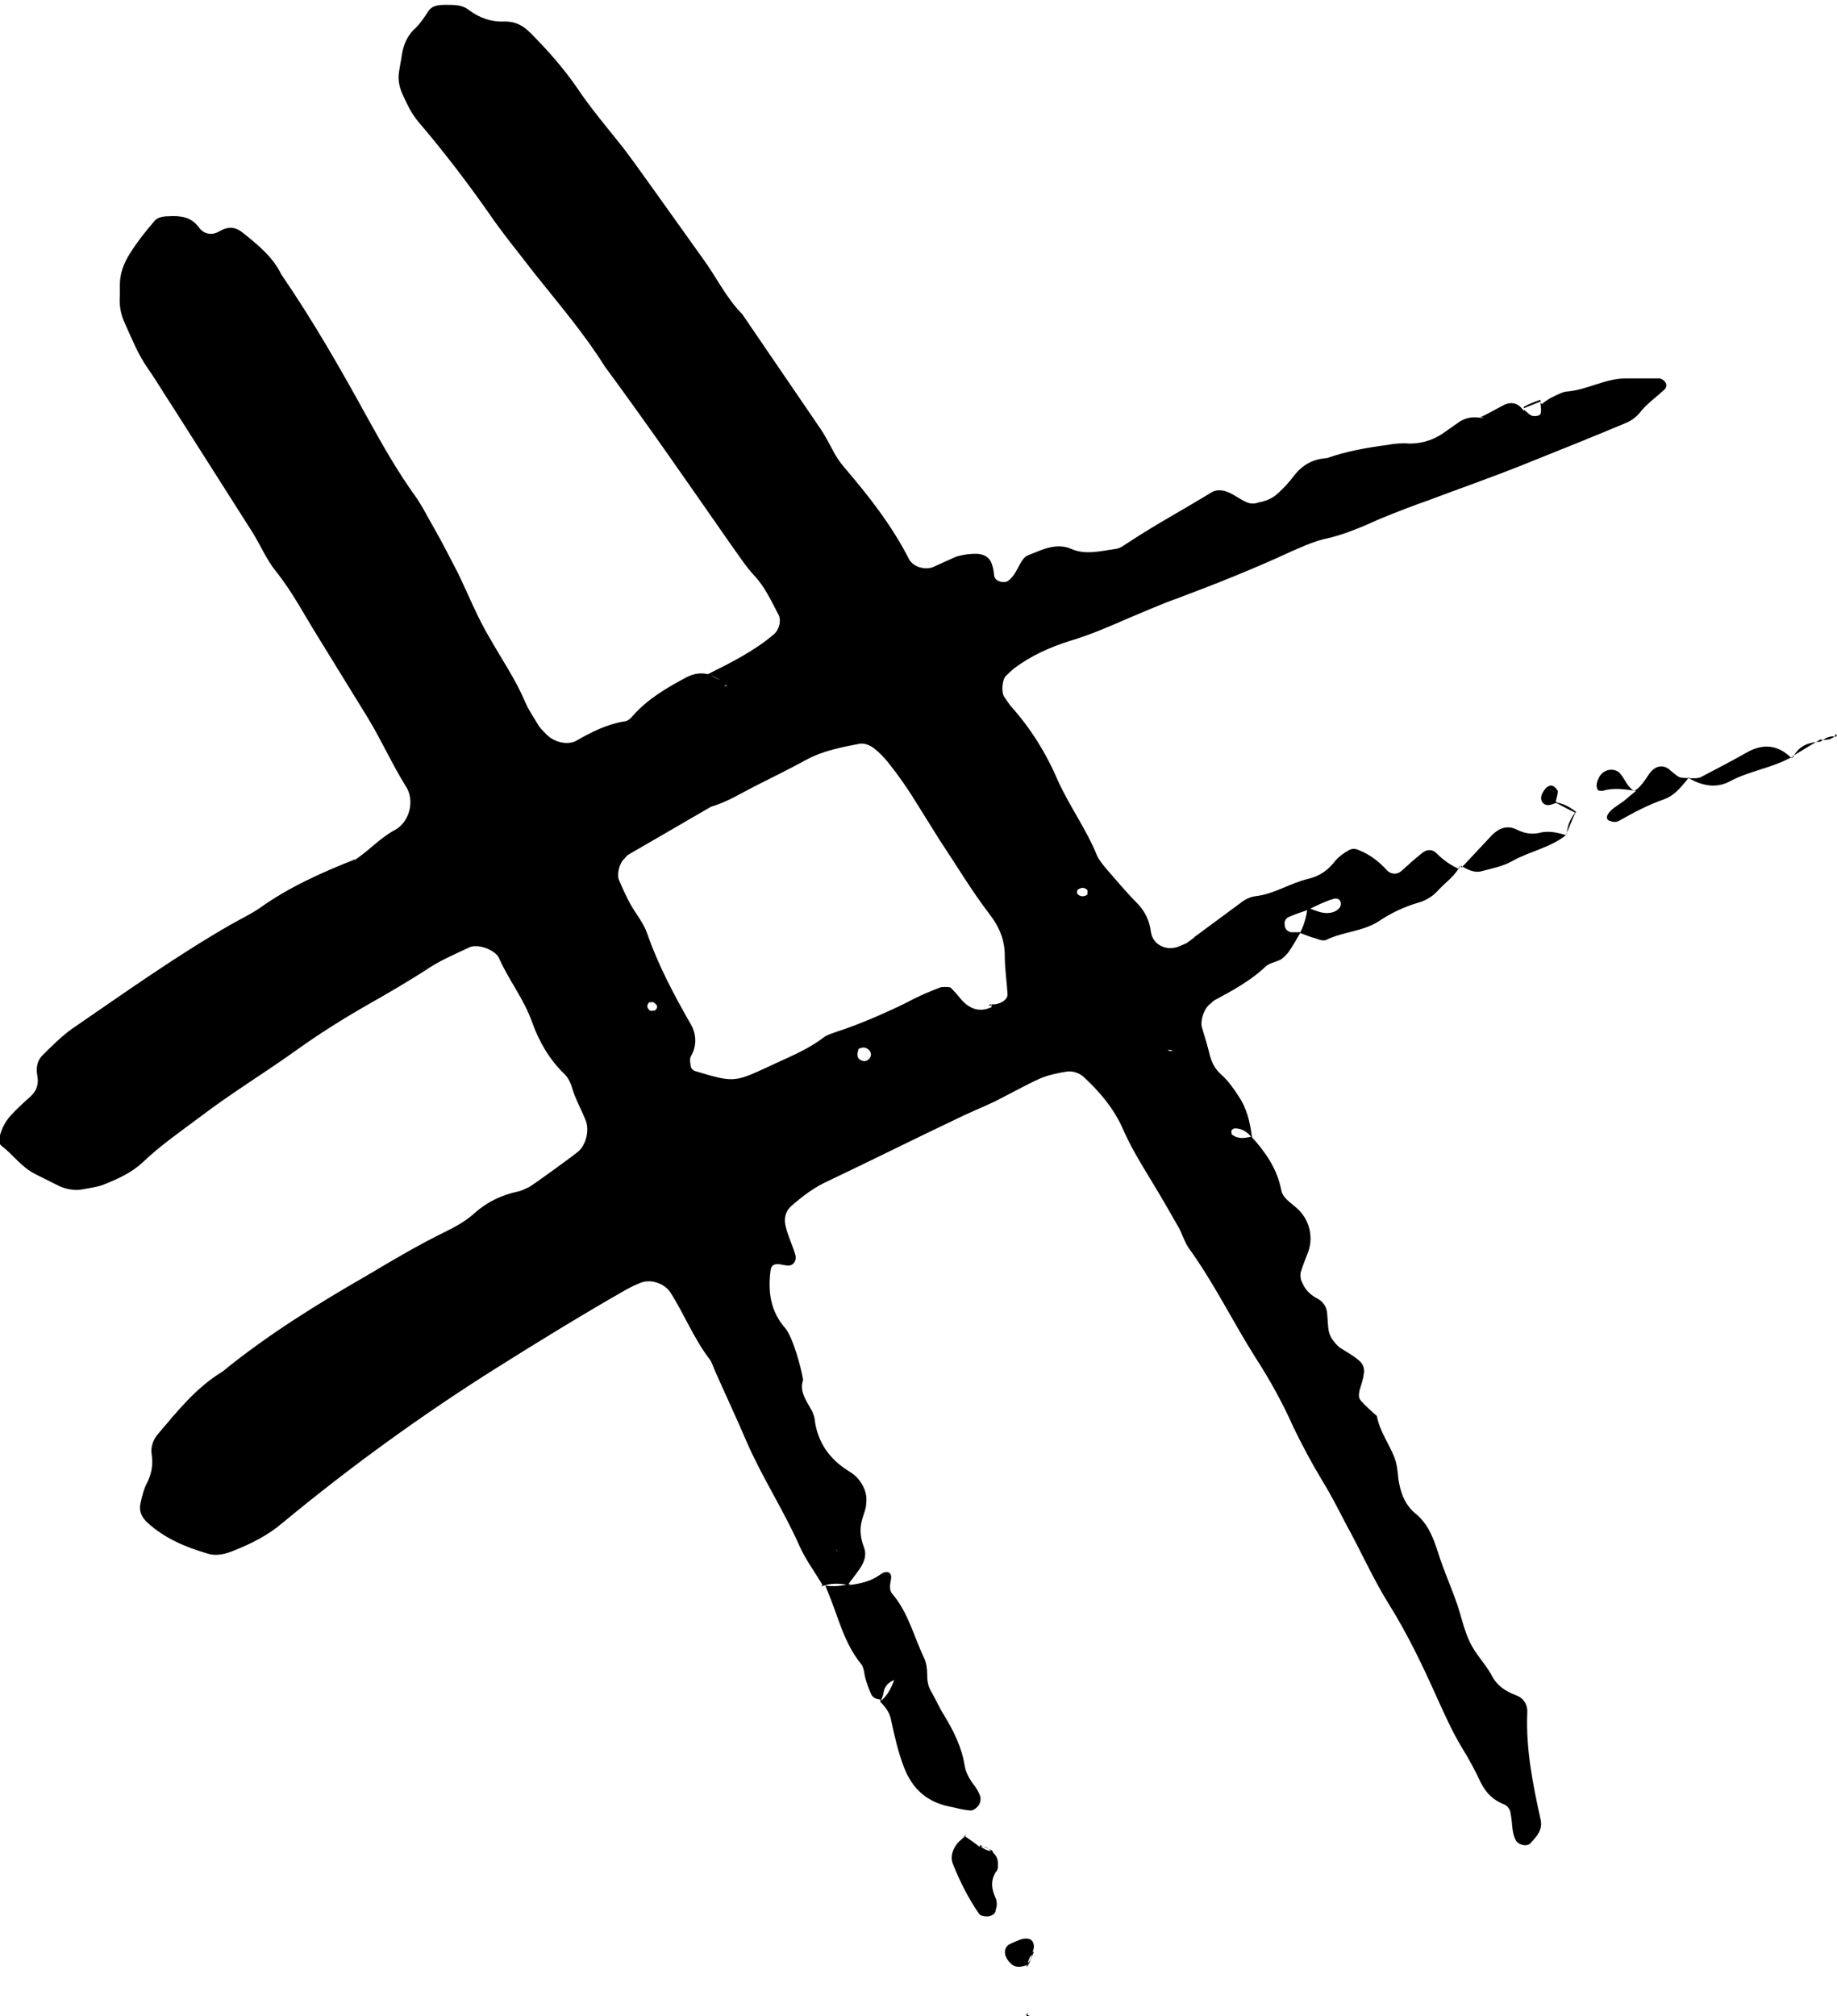 <?xml version="1.0" encoding="UTF-8"?> <svg xmlns="http://www.w3.org/2000/svg" id="_Слой_2" data-name="Слой_2" viewBox="0 0 26.51 29.09"><g id="_Слой_1-2" data-name="Слой_1"><g><path d="M21.07,12.49c-.07.15-.21.24-.32.36-.07.08-.17.14-.27.17-.21.06-.4.15-.58.27-.23.15-.51.15-.76.27-.04.02-.1,0-.15-.02-.08-.02-.15-.05-.23-.08.06-.11.09-.23.11-.36.08.02.15.06.23.07.08.01.16,0,.22-.06.02-.02.03-.04.03-.07,0-.06-.05-.09-.11-.07-.13.04-.25.1-.37.16-.09.03-.18.06-.27.1-.05.02-.07.07-.06.12,0,.05.04.09.09.1.05,0,.1,0,.14,0-.05.09-.11.19-.17.28-.03.04-.07.08-.11.11-.07.04-.16.05-.22.1-.22.21-.48.35-.74.49-.02.01-.04.03-.06.05-.09.06-.16.25-.12.36.04.13.08.26.11.39.03.11.08.2.16.27.1.09.18.2.25.31.13.19.17.39.2.61-.06-.08-.14-.14-.25-.14-.02,0-.04.02-.05.03,0,.02,0,.05.01.06.09.07.18.05.28.03.2.22.37.46.43.77.02.11.12.17.2.24.2.16.27.42.19.65-.04.1-.08.2-.11.3-.01.05,0,.11.03.16.02.05.05.09.09.13.04.04.09.07.13.09.07.04.12.11.13.19.01.08.01.16.02.24.01.11.08.2.16.27.09.06.19.11.27.18.07.05.1.13.08.21-.01.08-.04.16-.06.23-.01.05-.02.11.02.15.07.08.15.15.23.22.04.22.17.39.25.59.04.1.05.21.06.32.03.19.09.37.25.5.18.15.25.34.32.55.08.26.19.5.28.76.06.18.1.37.18.54.08.17.22.31.31.47.08.16.2.24.36.3.11.04.17.14.16.26-.02.52.08,1.02.19,1.52.04.16-.05.25-.14.35-.05.06-.17.03-.21-.03-.07-.12-.05-.26-.08-.39,0-.05-.04-.11-.08-.13-.16-.06-.27-.16-.35-.32-.08-.17-.17-.34-.27-.5-.14-.23-.25-.48-.36-.72-.21-.47-.43-.93-.7-1.36-.23-.37-.4-.76-.61-1.14-.11-.21-.22-.43-.35-.64-.15-.25-.29-.51-.42-.78-.15-.34-.34-.68-.54-.99-.33-.52-.6-1.08-.97-1.59-.06-.09-.09-.2-.14-.29-.13-.23-.27-.47-.41-.7-.14-.23-.28-.46-.39-.71-.13-.3-.34-.55-.58-.77-.06-.05-.15-.08-.23-.07-.13.02-.27.05-.39.1-.22.1-.43.22-.65.33-.19.09-.39.17-.59.27-.61.29-1.21.59-1.82.88-.2.09-.37.22-.53.36-.09.08-.11.19-.08.3.03.13.09.25.13.38.02.05.02.11-.02.15-.04.04-.09.03-.15.02-.12-.03-.17,0-.18.08-.04.31,0,.59.21.83.11.13.23.56.26.75-.05.14.02.26.09.38.01.02.03.05.04.07.02.05.04.1.04.15.05.31.21.54.48.71.05.03.09.06.13.1.09.1.15.23.13.37,0,.08-.04.16-.06.24-.04.14-.02.27.03.4.04.11,0,.21-.06.3-.06.09-.13.17-.19.26,0,0,.03-.02.03-.02-.14-.03-.27-.03-.4.02l.02-.02c-.11-.19-.24-.36-.33-.56-.23-.52-.54-.99-.77-1.52-.15-.35-.31-.69-.46-1.03-.02-.05-.04-.11-.07-.15-.23-.3-.37-.66-.57-.97-.09-.13-.29-.19-.43-.13-.02.01-.05.02-.07.03-.05.02-.1.05-.14.07-.63.36-1.25.74-1.87,1.13-1.08.68-2.1,1.42-3.08,2.23-.21.18-.45.3-.7.4-.12.05-.26.09-.4.04-.31-.09-.61-.22-.85-.44-.09-.08-.13-.18-.1-.29.02-.1.05-.21.1-.3.06-.13.08-.25.06-.39-.02-.11.02-.22.09-.3.28-.33.55-.67.93-.9.65-.53,1.36-.97,2.09-1.39.37-.22.74-.44,1.13-.63.14-.07.29-.15.41-.26.19-.17.4-.27.64-.32.05-.01.1-.04.15-.06.06-.03.65-.46.72-.52.11-.1.16-.31.1-.45-.06-.15-.14-.29-.19-.45-.02-.08-.06-.16-.11-.21-.22-.21-.37-.47-.47-.75-.12-.34-.34-.61-.48-.93-.06-.12-.31-.21-.43-.15-.19.09-.4.18-.57.29-.29.19-.6.37-.9.54-.35.2-.7.42-1.02.65-.46.33-.94.62-1.4.97-.28.21-.57.41-.82.65-.16.15-.36.24-.56.32-.1.04-.21.05-.31.07-.11.02-.22,0-.32-.04-.12-.06-.24-.12-.36-.18-.2-.1-.32-.28-.49-.41-.04-.03-.04-.1-.02-.15.03-.11.08-.2.15-.28.09-.1.19-.19.29-.28.09-.08.12-.18.1-.29-.02-.11-.01-.22.07-.3.13-.13.27-.27.42-.38.76-.52,1.5-1.05,2.3-1.51.14-.08.29-.15.42-.24.42-.3.89-.51,1.37-.7,0,0,0,.02,0,.02h-.02c.21-.13.37-.32.59-.44.22-.11.3-.43.17-.63-.2-.32-.35-.66-.55-.99-.24-.39-.48-.78-.72-1.17-.2-.32-.37-.65-.61-.95-.13-.16-.22-.37-.33-.55-.39-.61-.78-1.23-1.17-1.84-.12-.18-.23-.37-.35-.54-.14-.2-.23-.43-.33-.65-.06-.13-.08-.26-.07-.39,0-.05,0-.11,0-.16,0-.17.06-.32.15-.46.1-.16.22-.31.34-.45.05-.07.14-.08.22-.08.17-.01.32.01.43.16.07.1.19.12.29.06.14-.08.24-.07.36.03.21.17.42.34.54.59.46.67.86,1.37,1.25,2.08.21.38.42.75.67,1.1.11.15.19.32.29.49.12.21.23.43.34.64.15.31.28.64.46.94.17.3.37.59.51.92.05.12.13.23.2.35.03.04.07.08.11.12.11.11.31.16.44.08.21-.12.43-.23.67-.27.05,0,.1-.04.13-.08.22-.25.5-.41.78-.56.1-.05.2-.07.32-.04.09.05.18.09.26.14,0,0-.04.04-.04.04l.04-.02c-.08-.07-.17-.13-.28-.16.34-.17.68-.34.96-.58.08-.07.11-.21.06-.29-.1-.19-.19-.39-.34-.55-.13-.14-.23-.3-.34-.45-.6-.86-1.2-1.73-1.82-2.57-.3-.48-.67-.91-1.02-1.35-.23-.3-.47-.59-.68-.9-.31-.44-.64-.87-.99-1.28-.11-.13-.17-.27-.24-.42-.04-.1-.06-.2-.04-.31.01-.08.03-.16.04-.24.02-.13.07-.26.17-.36.08-.07.14-.16.2-.25.06-.11.17-.11.28-.11.11,0,.22,0,.31.07.16.12.33.18.53.17.15,0,.26.06.36.16.25.25.48.51.68.8.18.27.39.52.59.77.17.21.32.43.48.65.25.35.5.7.75,1.05.19.26.33.56.56.79.38.56.76,1.11,1.14,1.67.06.09.11.19.16.28.05.1.11.19.18.27.35.41.68.83.93,1.32.06.11.23.16.35.11.07-.03.15-.07.22-.1.05-.02.1-.05.15-.06.08-.02.16-.03.24-.03.12,0,.21.05.24.17.02.05.02.11.03.16.02.07.14.1.2.06.09-.07.13-.17.18-.26.03-.05.06-.09.11-.11.05-.02.1-.04.15-.06.15-.06.31-.1.47-.03.21.09.42.03.64,0,.08-.01.14-.07.21-.11.38-.25.79-.47,1.18-.71.07-.04.16-.03.23,0,.1.04.18.11.28.15.05.02.11.02.16,0,.11-.02.21-.06.29-.14.08-.07.15-.15.22-.24.12-.16.28-.25.48-.26.28-.1.57-.15.87-.19.11-.02.21-.03.32-.02.2,0,.37-.06.53-.18.07-.05.13-.09.2-.14.1-.06.2-.07.31-.05,0,0,.04-.01.04-.01h-.06c.12-.05.23-.12.35-.18.11-.05.21-.02.28.09v-.02s.04.03.06.05c.04.04.08.05.13.04.06-.01.07-.03.05-.19l.02.02s.09-.07.13-.09c.07-.03.15-.08.22-.09.3-.02.56-.19.86-.19.16,0,.32,0,.48,0,.02,0,.05.01.07.03.05.04.05.1,0,.14-.12.11-.25.2-.35.33-.05.06-.12.11-.19.14-.5.21-1,.41-1.5.61-.45.18-.91.34-1.36.51-.23.08-.46.17-.68.26-.27.12-.54.24-.83.3-.16.04-.31.11-.45.17-.54.25-1.09.47-1.65.68-.23.08-.45.18-.67.27-.3.13-.59.26-.9.35-.28.09-.55.21-.79.39-.04.03-.08.07-.12.11-.06.05-.07.24-.03.3.03.04.06.09.09.13.29.32.52.69.69,1.09.17.37.41.7.56,1.07.03.07.09.14.14.2.14.16.28.33.43.48.12.12.19.26.21.43.03.19.24.29.44.19.02-.01.05-.02.07-.03.04-.03.09-.06.13-.1.22-.16.43-.32.65-.48.06-.05.14-.09.22-.1.27-.03.5-.19.76-.25.17-.04.29-.13.39-.26.05-.06.12-.11.19-.15.05-.03.1-.03.16,0,.15.06.28.16.39.28.06.07.15.07.21.02.1-.09.2-.18.3-.26.07-.06.15-.06.21,0,.1.1.2.17.33.23,0,0-.01-.03-.01-.03ZM12.06,22.35l.03.05-.02-.04s-.02-.01-.01,0ZM16.95,15.15v.02s-.03-.02-.05-.02c-.02,0-.03,0-.05,0,.02.02.06.02.1-.01ZM14.31,14.51v-.02c.11.01.23-.06.23-.14-.01-.19-.04-.37-.04-.56,0-.23-.08-.42-.22-.6-.26-.34-.48-.71-.72-1.07-.1-.16-.2-.32-.3-.48-.14-.23-.29-.45-.46-.66-.05-.06-.11-.12-.17-.17-.06-.05-.14-.09-.22-.08-.26.05-.53.1-.77.23-.24.13-.48.25-.72.37-.22.11-.42.24-.66.31-.4.23-.79.46-1.19.69-.02.01-.04.04-.06.06-.07.06-.11.22-.08.3.05.12.11.25.17.36.08.14.19.27.24.42.16.46.39.89.63,1.31.08.14.09.31,0,.46-.02.04-.01.1,0,.15,0,.02.03.05.05.06.57.17.57.17,1.07-.06.27-.13.54-.23.78-.41.06-.05.14-.07.22-.1.29-.09.8-.31,1.1-.47.12-.06.24-.11.37-.16.02-.01.05-.01.08-.01.03,0,.06,0,.08.01.06.06.11.12.16.18.12.13.26.18.43.1ZM12.39,15.14s-.04.1.01.14c.05.04.1.04.14,0,.04-.04.04-.1-.01-.14-.05-.04-.1-.03-.15,0ZM15.69,12.91s.01-.06,0-.07c-.04-.04-.09-.04-.14,0-.01.01-.01.05,0,.06.04.04.09.04.14.01ZM9.44,14.46s-.05,0-.07,0c-.04.04-.04.08.01.12.01.01.05,0,.07,0,.05-.04.04-.08-.01-.11Z"></path><path d="M12.7,24.52c-.05,0-.11-.03-.13-.08-.03-.07-.06-.15-.08-.22-.02-.07-.02-.17-.07-.22-.24-.3-.32-.66-.46-1-.02-.05-.04-.1-.06-.15,0,0-.02.02-.02.02.14.03.27.01.4-.02,0,0-.03.02-.03.02.16-.02.31-.05.45-.15.09-.07.17-.04.16.05-.01.08-.04.16.02.23.23.27.31.62.46.93.03.07.04.15.04.23,0,.08.01.16.05.23.07.12.12.24.19.35.14.23.26.47.3.73.02.11.07.2.14.29.03.04.06.09.08.14.02.05.01.11-.02.15-.03.04-.08.08-.13.07-.11-.01-.21-.04-.31-.06-.31-.07-.51-.25-.63-.55-.09-.23-.14-.46-.19-.69-.02-.11-.08-.19-.16-.27.12-.09.17-.22.22-.35,0,0,.01.03.01.03-.09.03-.16.08-.18.19,0,.04-.03.09-.04.13ZM13.4,25.32s.02-.05.04,0c0,0-.02.02-.03.02.05-.04.06-.04.04,0,0,0-.03,0-.05-.01Z"></path><path d="M13.92,26.49c.07.05.15.1.22.16v-.02s.08.08.19.08v.02c.06.05.08.12.07.21,0,.03-.01.05-.03.07-.08.13-.06.25,0,.38.02.05.02.11,0,.16,0,.06-.05.09-.11.1-.05,0-.11,0-.14-.05-.15-.22-.27-.46-.37-.71-.04-.11,0-.21.07-.3.04-.04.08-.07.12-.11h-.02Z"></path><path d="M22.61,12.04c-.23.19-.53.24-.78.38-.14.08-.3.11-.45.15-.11.03-.21-.03-.3-.08,0,0,.01.03.01.03.15-.16.29-.31.44-.47.1-.1.22-.15.36-.08.1.05.2.07.31.05.14-.04.27-.01.4.03h0Z"></path><path d="M23.59,11.41c.09-.06.14-.14.2-.23.09-.14.22-.16.32-.06.04.03.08.07.12.09.04.02.1.01.15.02v-.02c-.11.13-.2.26-.36.32-.23.08-.44.19-.65.31-.05.03-.1.02-.15,0-.06-.03-.03-.11.08-.19.04-.03.09-.06.13-.09.06-.05.12-.1.18-.15h-.02Z"></path><path d="M24.38,11.23c.05,0,.11,0,.15-.01.23-.12.46-.24.69-.37.2-.11.4-.11.58.04.02.02.04.03.06.05v-.02c-.28.16-.61.2-.89.35-.2.11-.41.07-.61-.05,0,0,.01.01.01.01Z"></path><path d="M23.61,11.41c-.16-.02-.32-.05-.48,0-.02,0-.06,0-.07-.01-.03-.05-.02-.1,0-.15.01-.02.02-.05.04-.07.07-.09.21-.1.28-.02.07.08.1.19.2.25,0,0,.02,0,.02,0Z"></path><path d="M14.82,28.35c-.07.03-.15.04-.21,0-.04-.03-.07-.07-.09-.11-.04-.08-.01-.16.05-.19.04-.02.09-.04.14-.06.1-.04.18-.02.2.04.02.05.01.1-.02.15h.02c-.05.05-.08.11-.08.19h-.02Z"></path><path d="M22.47,11.58c-.07.02-.14.07-.21,0-.04-.06-.02-.13.05-.21.04-.04.09-.05.13-.01.02.02.04.04.04.06,0,.05-.02.1-.03.15,0,0,.01,0,.01,0Z"></path><path d="M25.87,10.94c.08-.18.23-.23.4-.24v-.03c-.14.08-.27.16-.4.24,0,0,0,.03,0,.03Z"></path><path d="M21.99,5.89c.08-.03.17-.07.25-.1,0,0-.02-.02-.02-.02-.08.03-.16.06-.23.1v.02Z"></path><polygon points="13.94 26.49 13.87 26.5 13.92 26.49 13.94 26.49"></polygon><path d="M14.14,26.64c.07,0,.13.02.17.08,0,0,.01-.02.01-.02-.06-.03-.12-.05-.18-.08v.02Z"></path><path d="M14.89,28.17c.01.07-.03.13-.07.17,0,0,.02.01.02.01.03-.06.05-.12.08-.19h-.02Z"></path><polygon points="14.82 29.09 14.84 29.04 14.81 29.07 14.82 29.09"></polygon><polygon points="14.81 29.07 14.86 29.08 14.82 29.09 14.81 29.07"></polygon><path d="M22.74,11.71c-.08-.06-.16-.11-.27-.13,0,0-.02,0-.02,0,.09.05.19.1.29.15,0,0,0,0,0,0Z"></path><path d="M22.6,12.04c.05-.11.09-.22.14-.33,0,0,0,0,0,0-.07.09-.12.19-.13.32,0,0,0,0,0,0Z"></path><path d="M26.27,10.7c.07-.05.14-.09.23-.07v-.03c-.07.08-.15.08-.24.07,0,0,.01.03.01.03Z"></path><polygon points="26.5 10.63 26.51 10.6 26.48 10.6 26.5 10.63"></polygon><polygon points="14.31 14.51 14.26 14.5 14.3 14.49 14.31 14.51"></polygon></g></g></svg> 